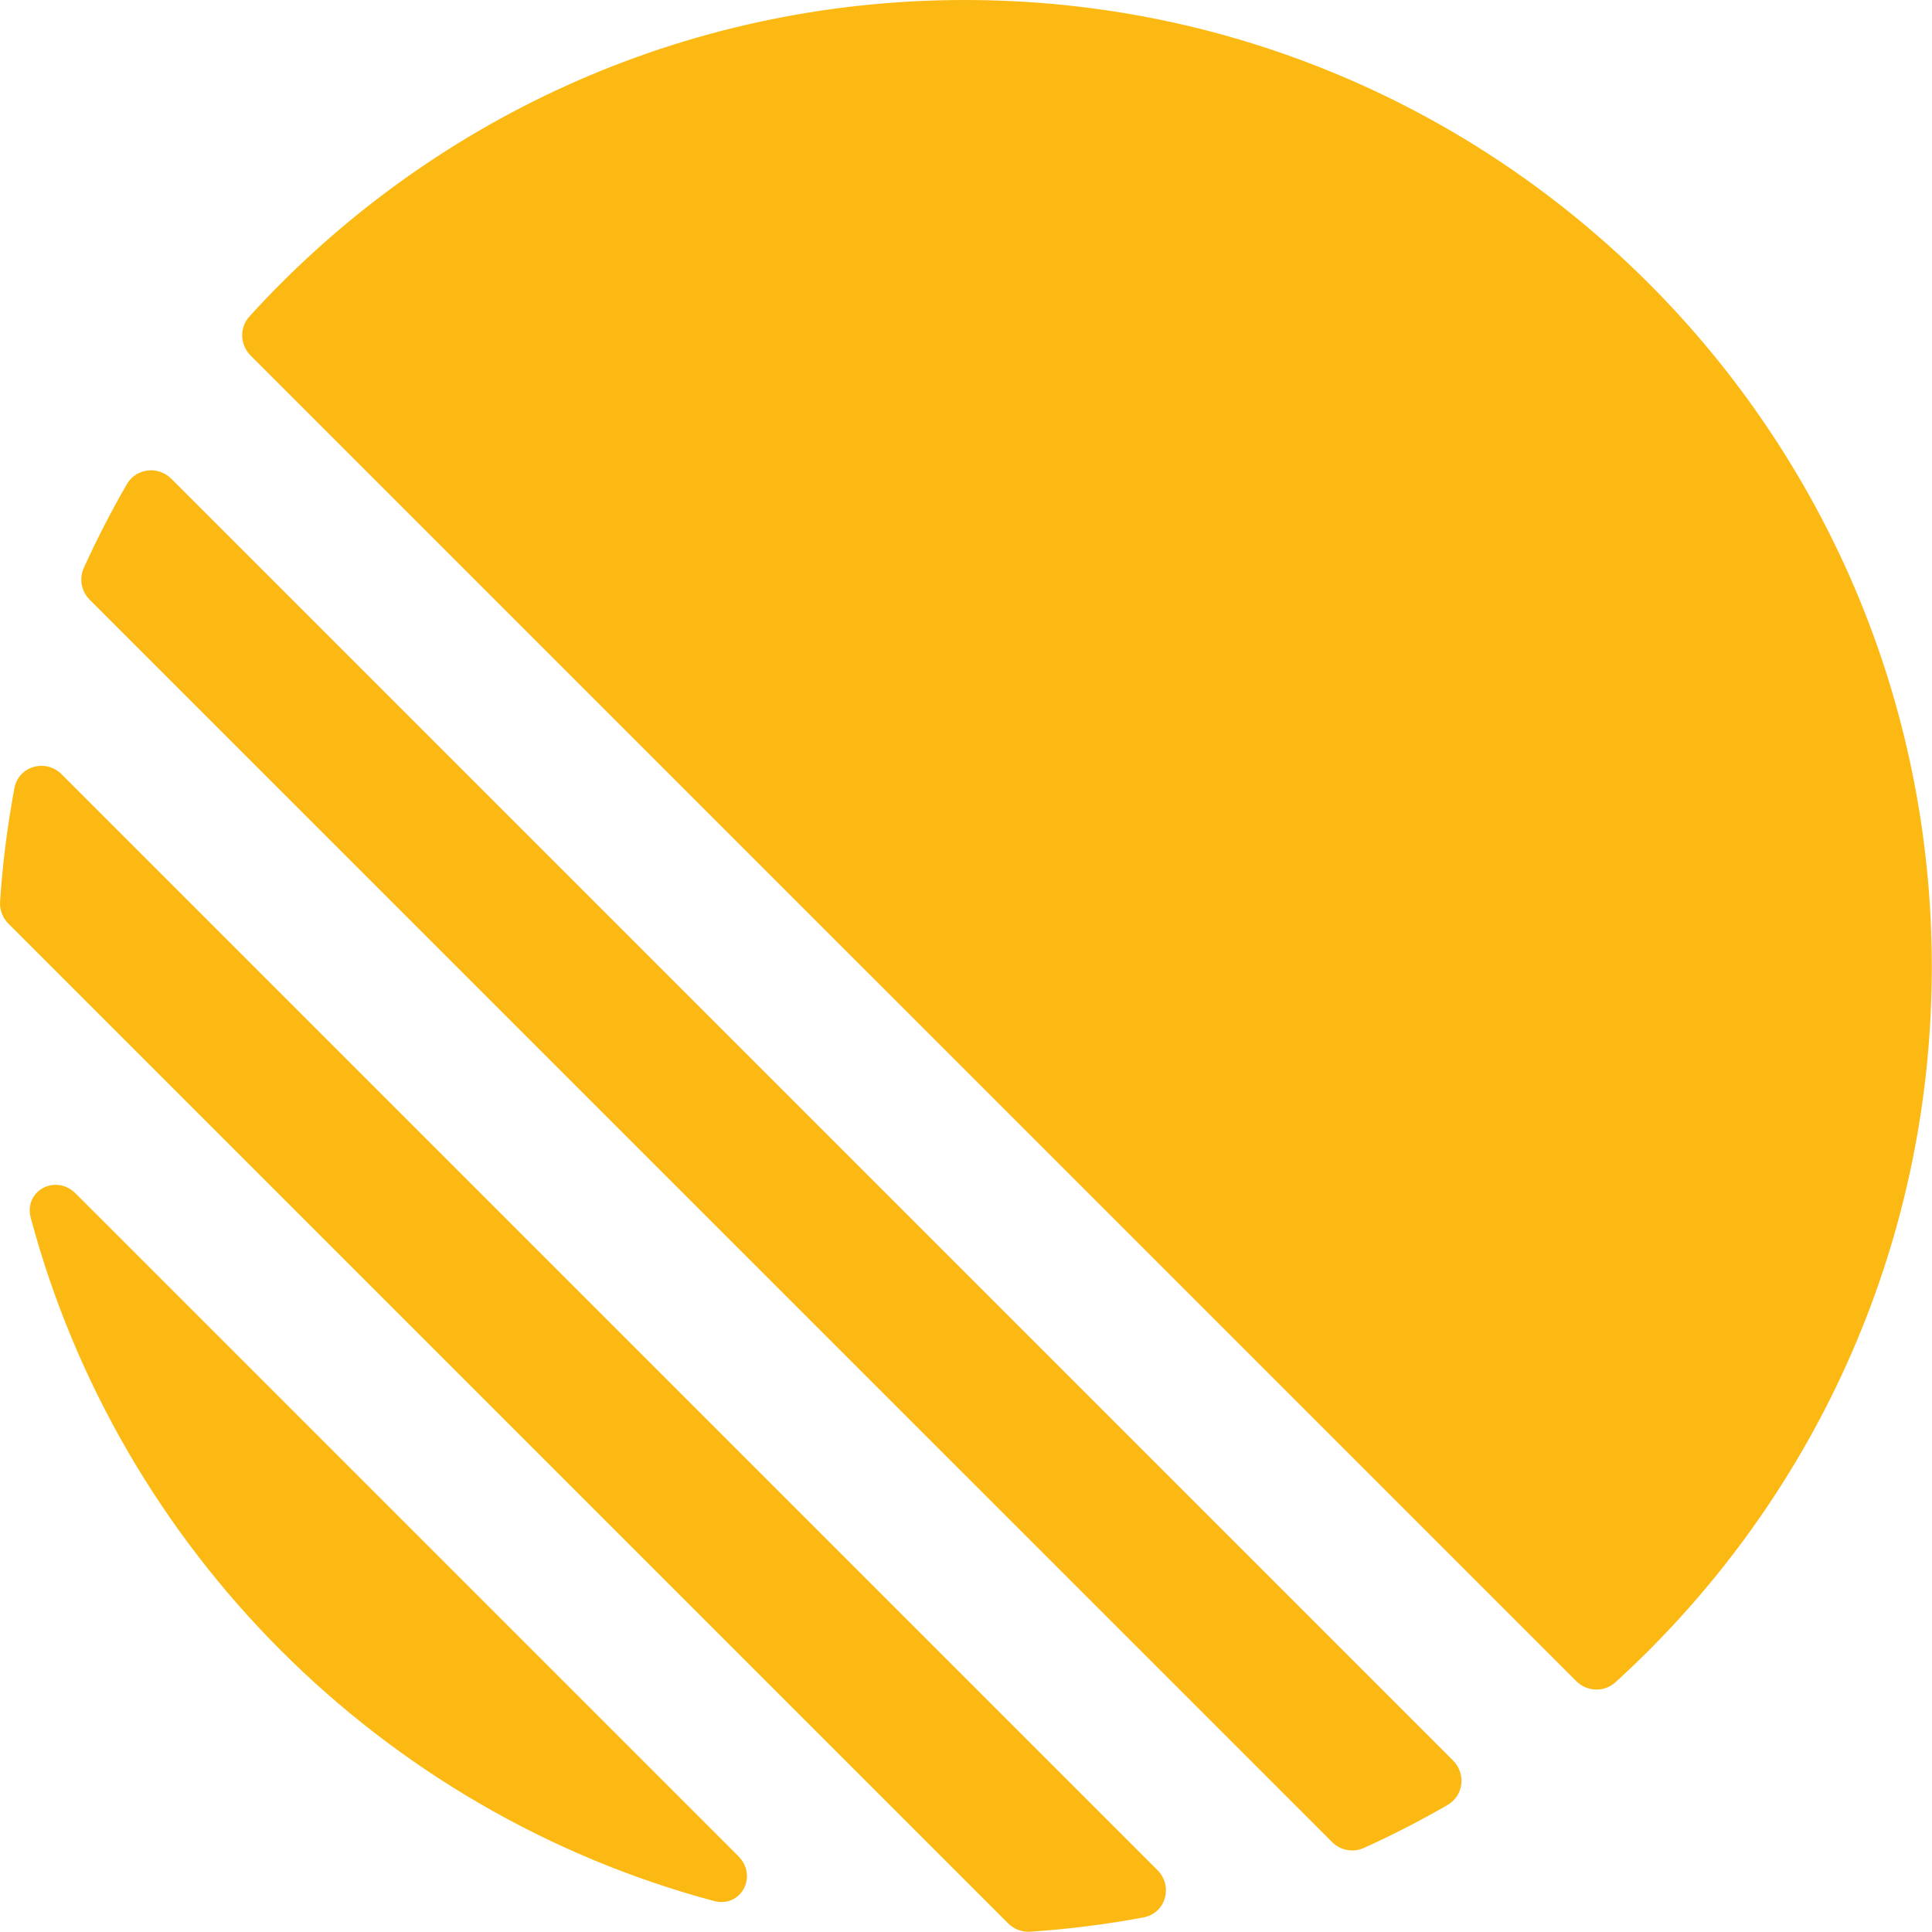<svg xmlns="http://www.w3.org/2000/svg" width="29" height="29" viewBox="0 0 29 29" fill="none"><path d="M3.762 5.337C3.601 5.176 3.591 4.917 3.745 4.749C6.399 1.831 10.227 0 14.482 0C22.498 0 28.997 6.498 28.997 14.514C28.997 18.77 27.165 22.597 24.248 25.252C24.079 25.405 23.821 25.395 23.66 25.234L3.762 5.337Z" fill="#FDB913"></path><path d="M1.347 9.003C1.221 8.877 1.184 8.687 1.258 8.525C1.453 8.094 1.669 7.675 1.904 7.268C2.044 7.026 2.374 6.989 2.571 7.186L21.81 26.425C22.008 26.623 21.971 26.953 21.729 27.093C21.322 27.328 20.902 27.544 20.471 27.739C20.309 27.812 20.119 27.775 19.994 27.649L1.347 9.003Z" fill="#FDB913"></path><path d="M0.001 13.534C-0.007 13.657 0.039 13.777 0.126 13.864L15.132 28.87C15.22 28.957 15.34 29.004 15.463 28.996C16.04 28.957 16.608 28.885 17.164 28.781C17.498 28.719 17.614 28.311 17.374 28.071L0.926 11.623C0.686 11.383 0.278 11.498 0.216 11.832C0.112 12.389 0.039 12.957 0.001 13.534Z" fill="#FDB913"></path><path d="M0.462 18.282C0.353 17.873 0.836 17.615 1.136 17.915L11.082 27.861C11.382 28.16 11.123 28.644 10.714 28.534C5.727 27.197 1.799 23.27 0.462 18.282Z" fill="#FDB913"></path></svg>